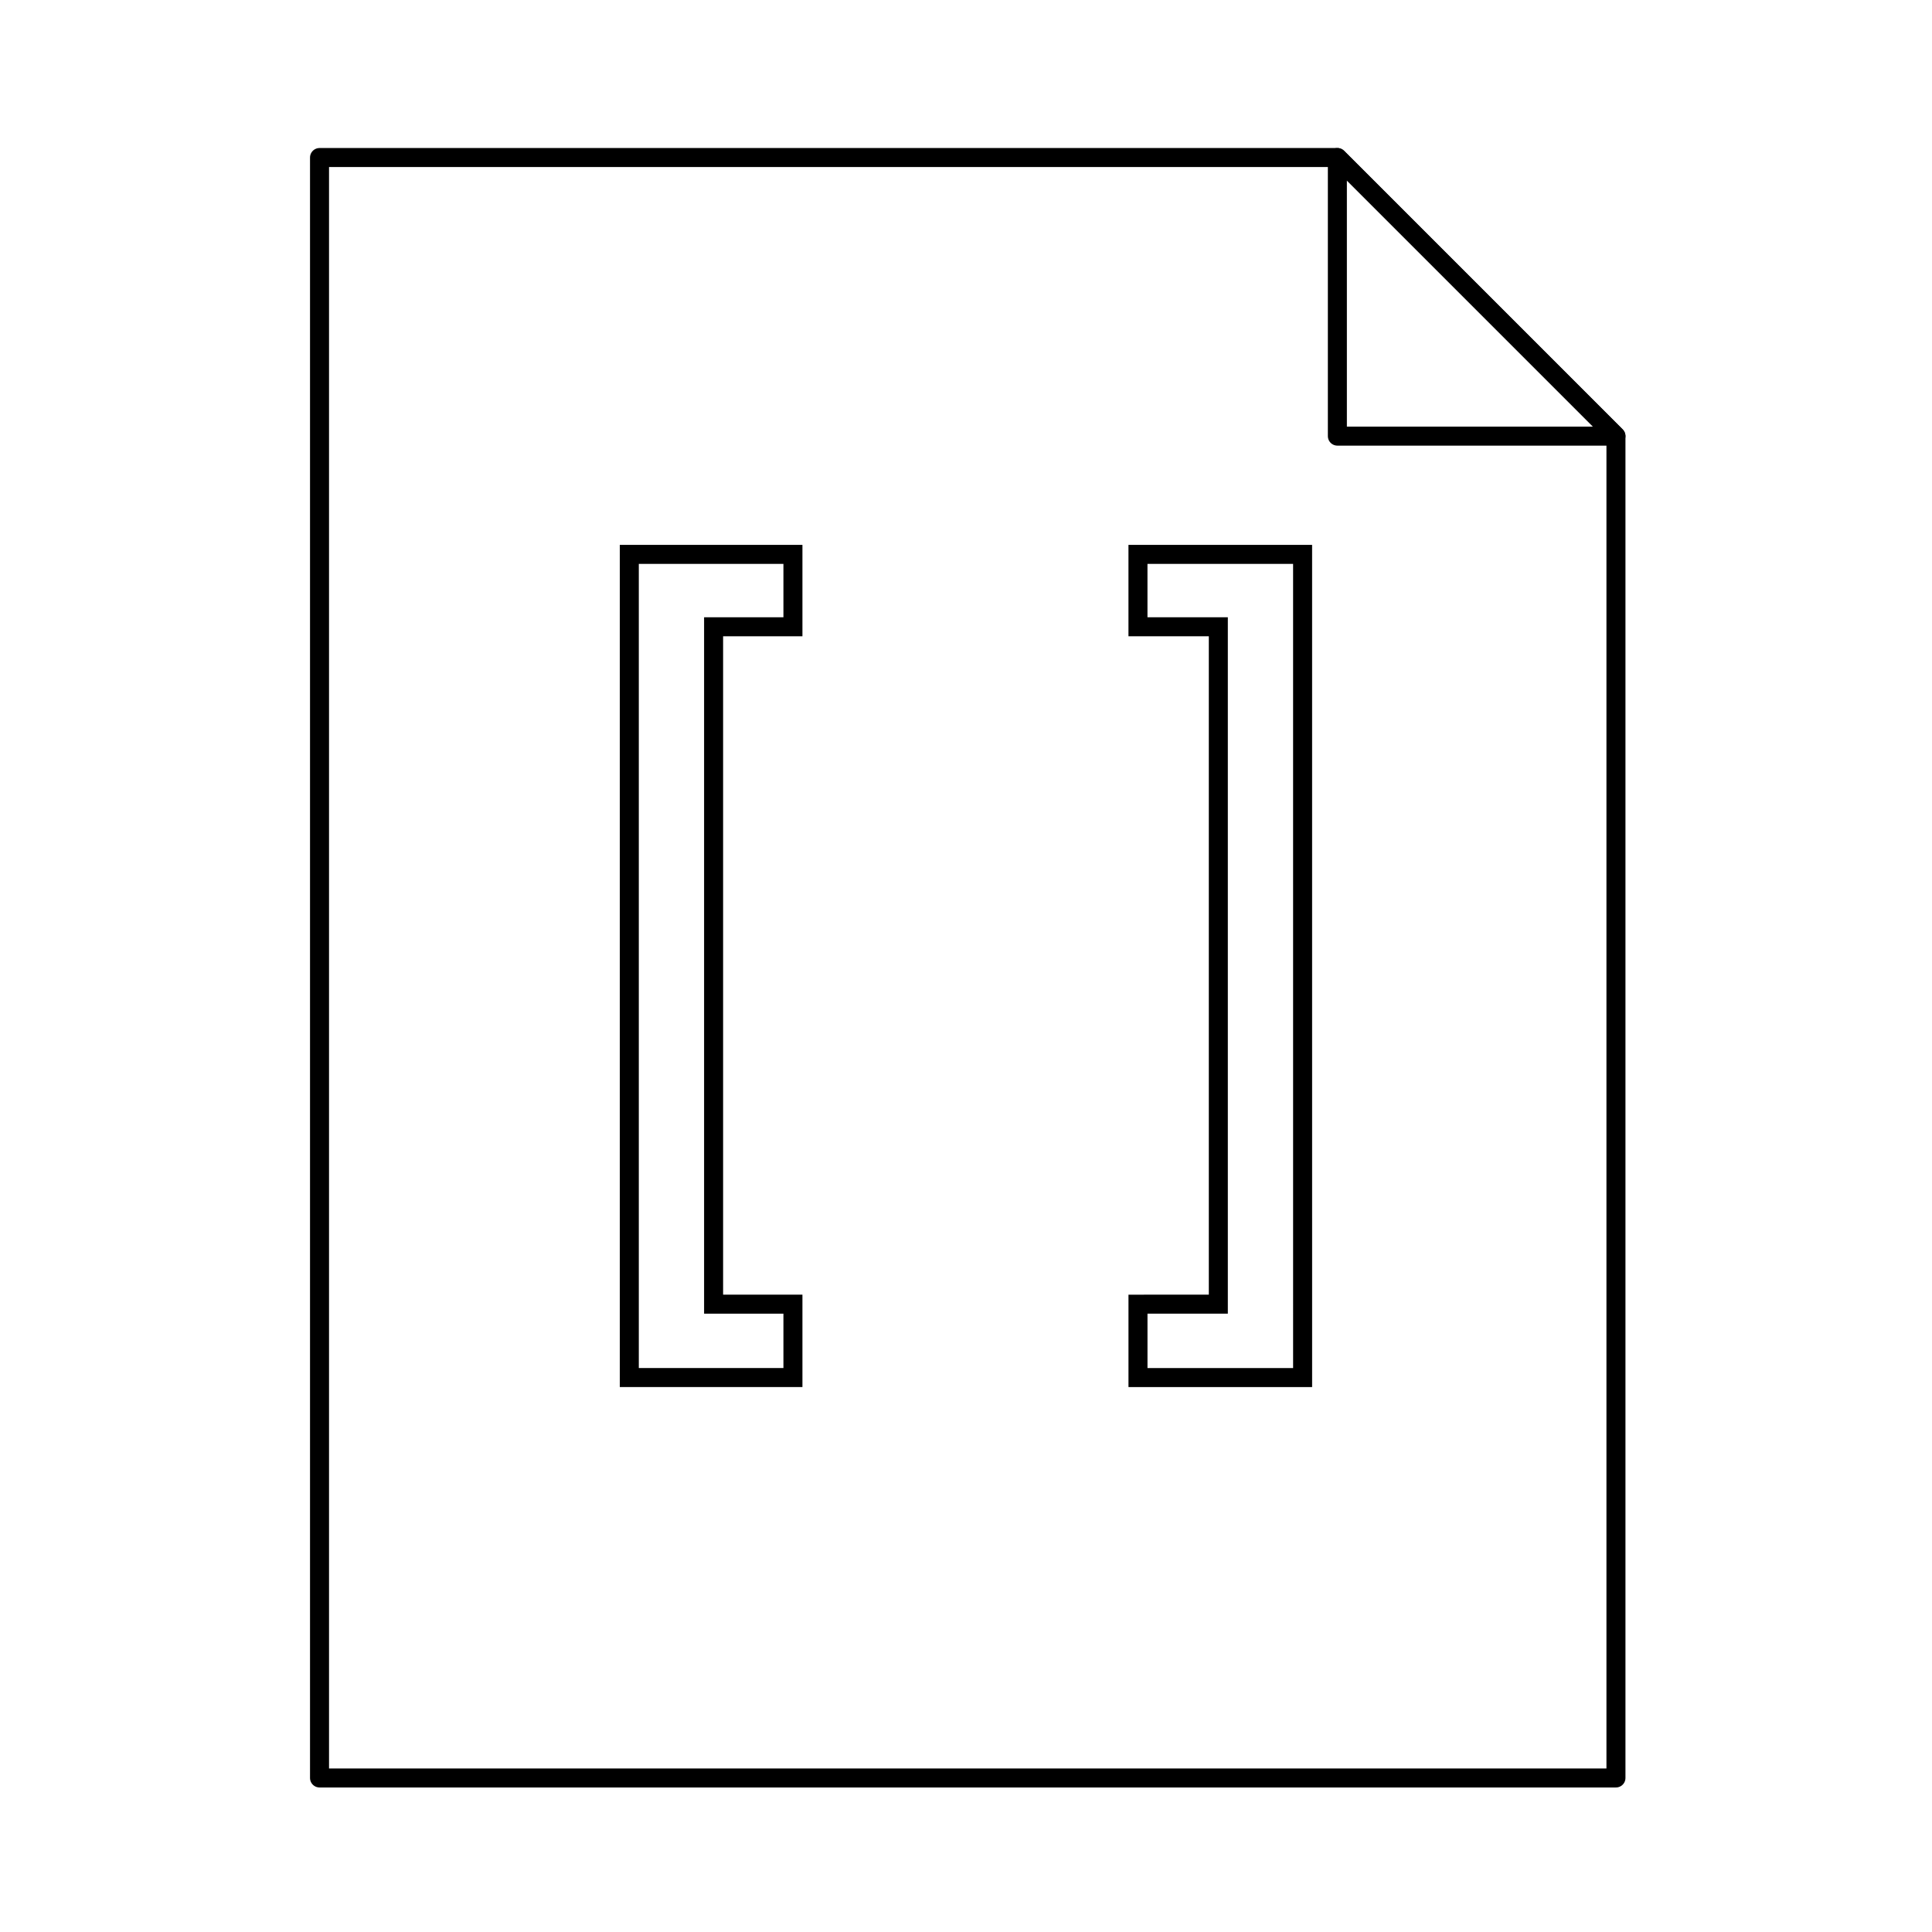 <?xml version="1.0" encoding="UTF-8"?>
<!-- Uploaded to: SVG Repo, www.svgrepo.com, Generator: SVG Repo Mixer Tools -->
<svg width="800px" height="800px" version="1.1" viewBox="144 144 512 512" xmlns="http://www.w3.org/2000/svg">
 <g fill="none" stroke="#000000" stroke-miterlimit="10">
  <path transform="matrix(5.038 0 0 5.038 148.09 148.09)" d="m15.996 7.475v85.238h68.195v-70.584l-14.654-14.654z" stroke-linejoin="round"/>
  <path transform="matrix(5.038 0 0 5.038 148.09 148.09)" d="m69.537 7.475 14.654 14.654h-14.654z" stroke-linejoin="round"/>
  <path transform="matrix(5.038 0 0 5.038 148.09 148.09)" d="m32.291 28.35h8.607v3.808h-4.173v35.632h4.173v3.86h-8.607z"/>
  <path transform="matrix(5.038 0 0 5.038 148.09 148.09)" d="m63.275 67.79v-35.632h-4.227v-3.808h8.66l7.76e-4 43.301h-8.66v-3.86z"/>
 </g>
</svg>